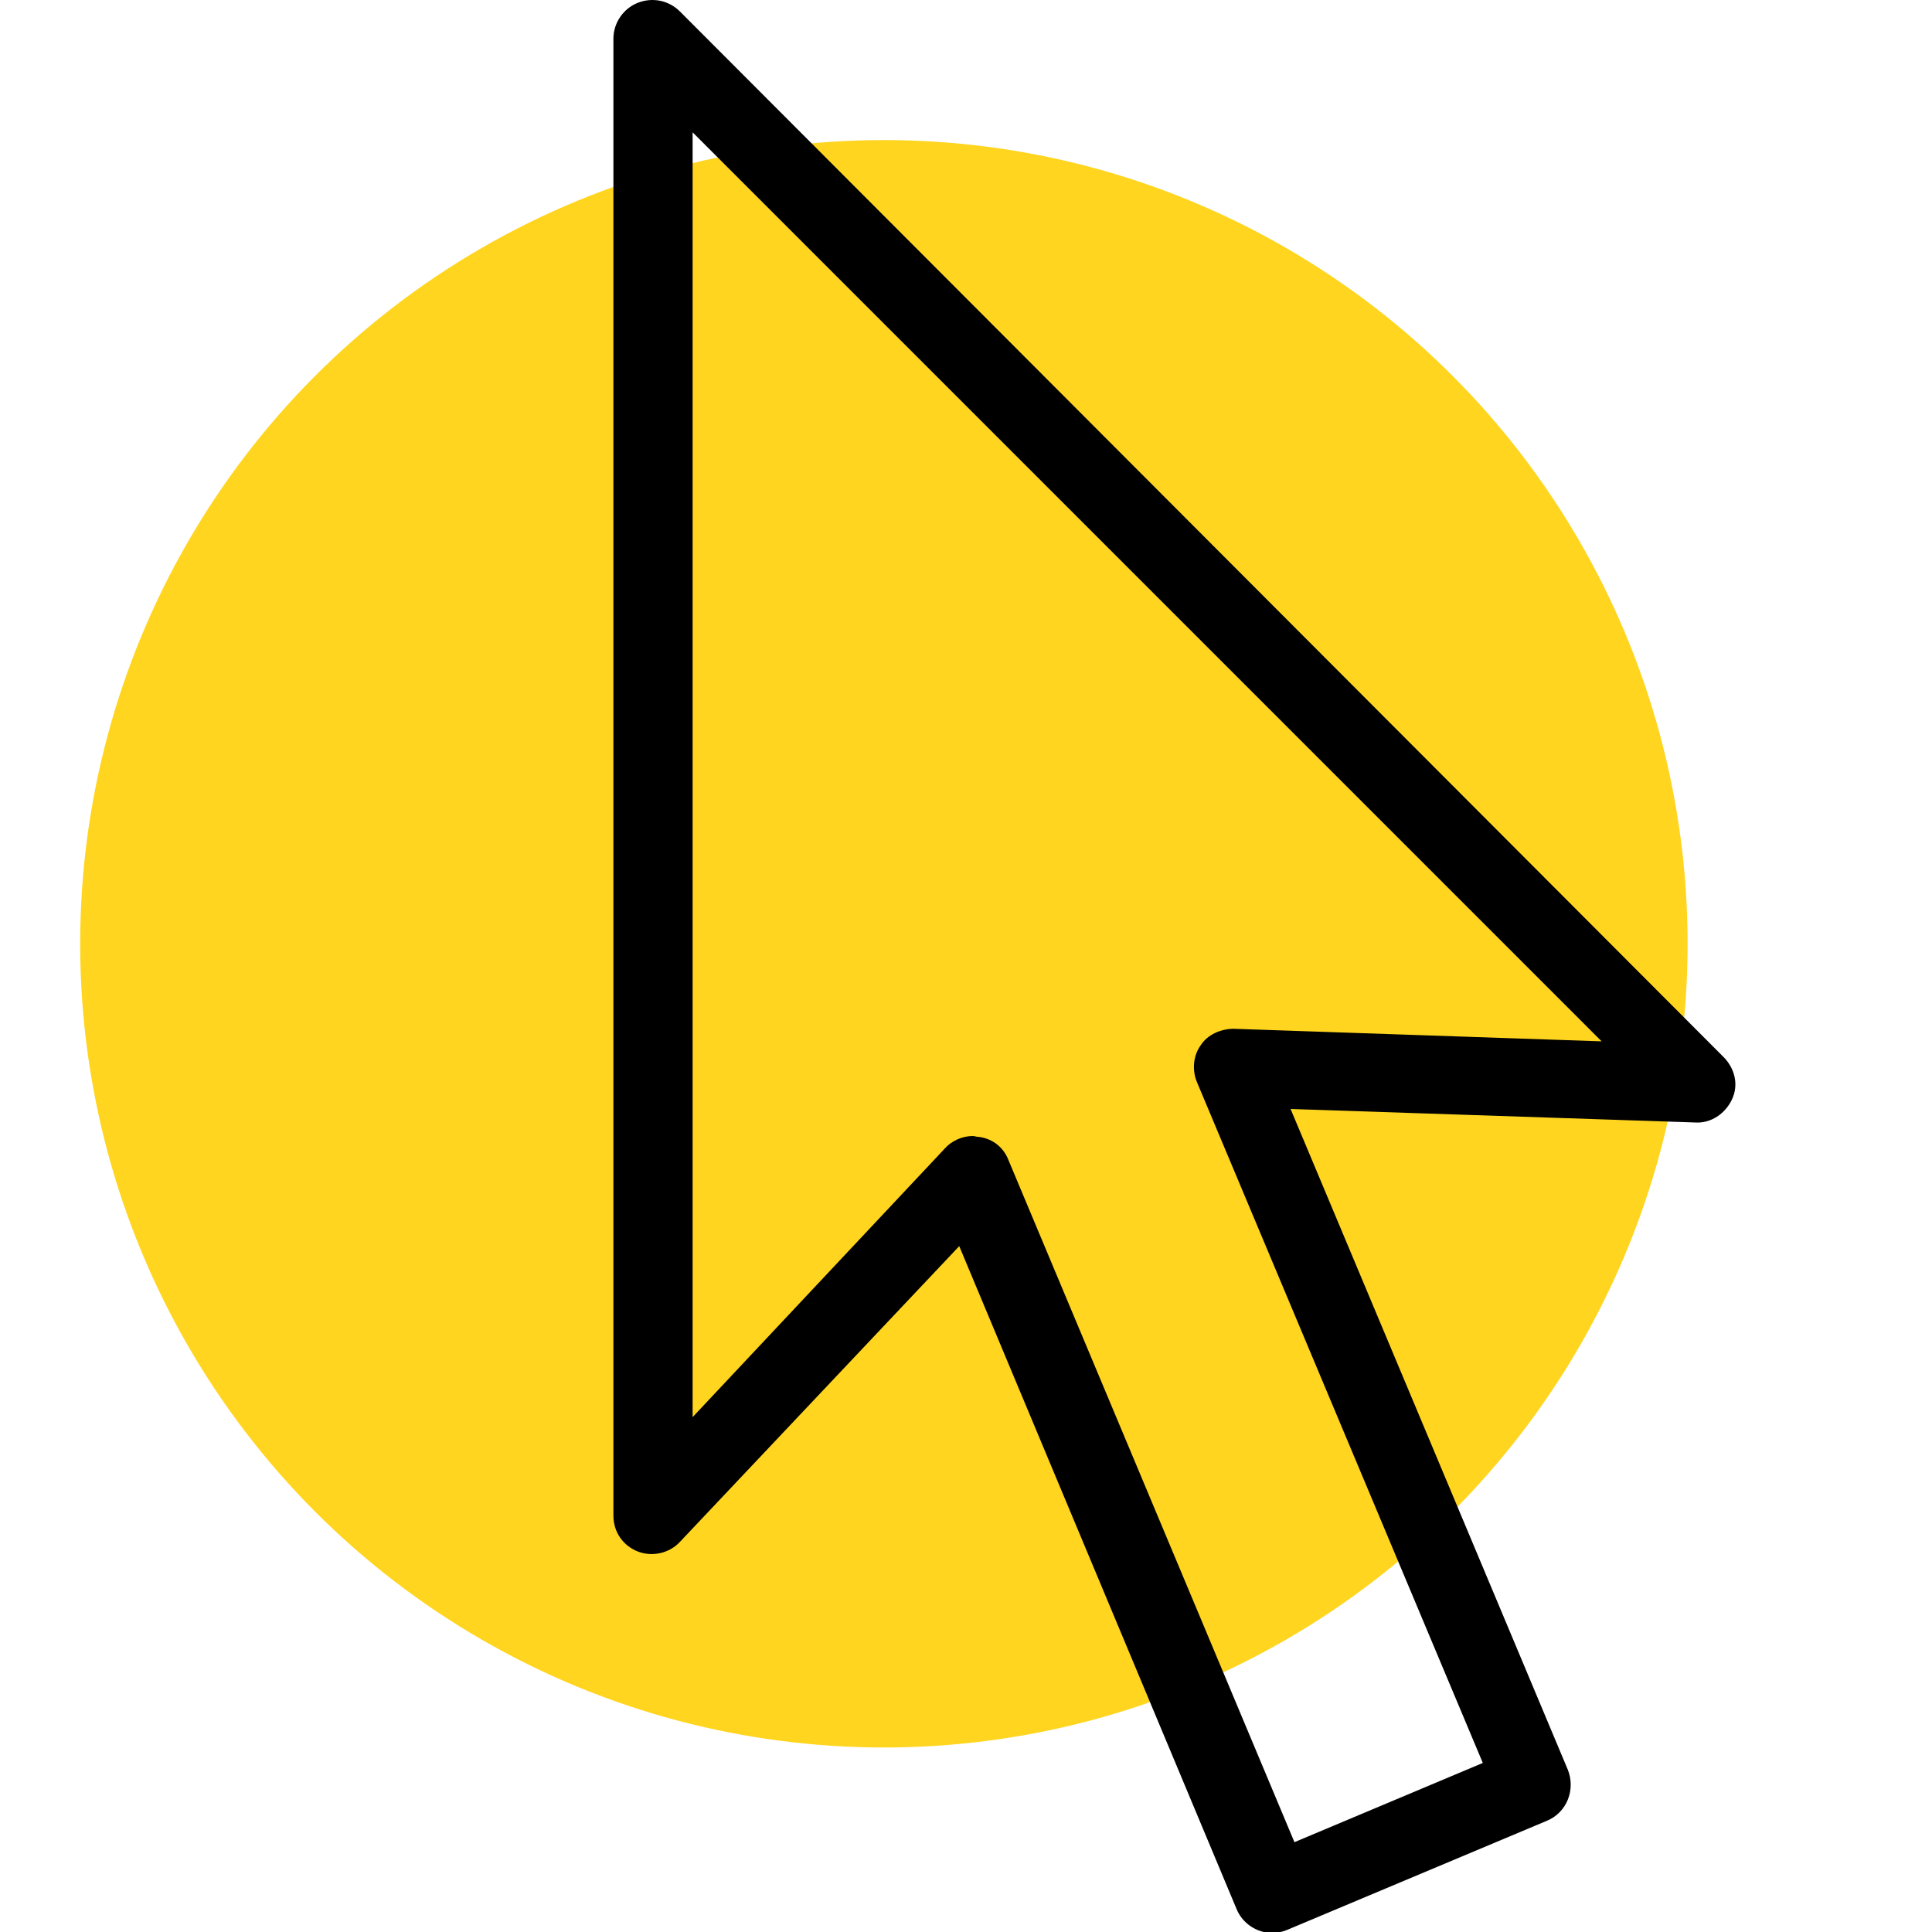 <?xml version="1.0" encoding="utf-8"?>
<!-- Generator: Adobe Illustrator 24.1.0, SVG Export Plug-In . SVG Version: 6.00 Build 0)  -->
<svg version="1.1" id="Layer_1" xmlns="http://www.w3.org/2000/svg" xmlns:xlink="http://www.w3.org/1999/xlink" x="0px" y="0px"
	 viewBox="0 0 200 200" style="enable-background:new 0 0 200 200;" xml:space="preserve">
<style type="text/css">
	.st0{fill:#FFD520;}
</style>
<circle class="st0" cx="91.5" cy="97.7" r="83.2"/>
<path d="M70.4,1.2c-1.2-1.2-2.9-1.5-4.4-0.9c-1.5,0.6-2.5,2.1-2.5,3.7v152.9c0,1.7,1,3.1,2.5,3.7c1.5,0.6,3.3,0.2,4.4-1L99.3,129
	l28.7,68.6c0.6,1.5,2.1,2.5,3.7,2.5c0.5,0,1-0.1,1.5-0.3l26.9-11.3c1-0.4,1.8-1.2,2.2-2.2c0.4-1,0.4-2.1,0-3.1l-28.7-68.4l41.9,1.4
	c1.6,0.1,3.1-0.9,3.8-2.4c0.7-1.5,0.3-3.2-0.9-4.4L70.4,1.2z M127.7,106.5c-1.3,0-2.7,0.6-3.4,1.7c-0.8,1.1-0.9,2.6-0.4,3.8
	l29.6,70.5l-19.5,8.2l-29.6-70.6c-0.5-1.3-1.6-2.2-3-2.4c-0.3,0-0.5-0.1-0.7-0.1c-1.1,0-2.2,0.5-2.9,1.3l-26.1,27.8V13.7l94.1,94.1
	L127.7,106.5z"/>
</svg>
